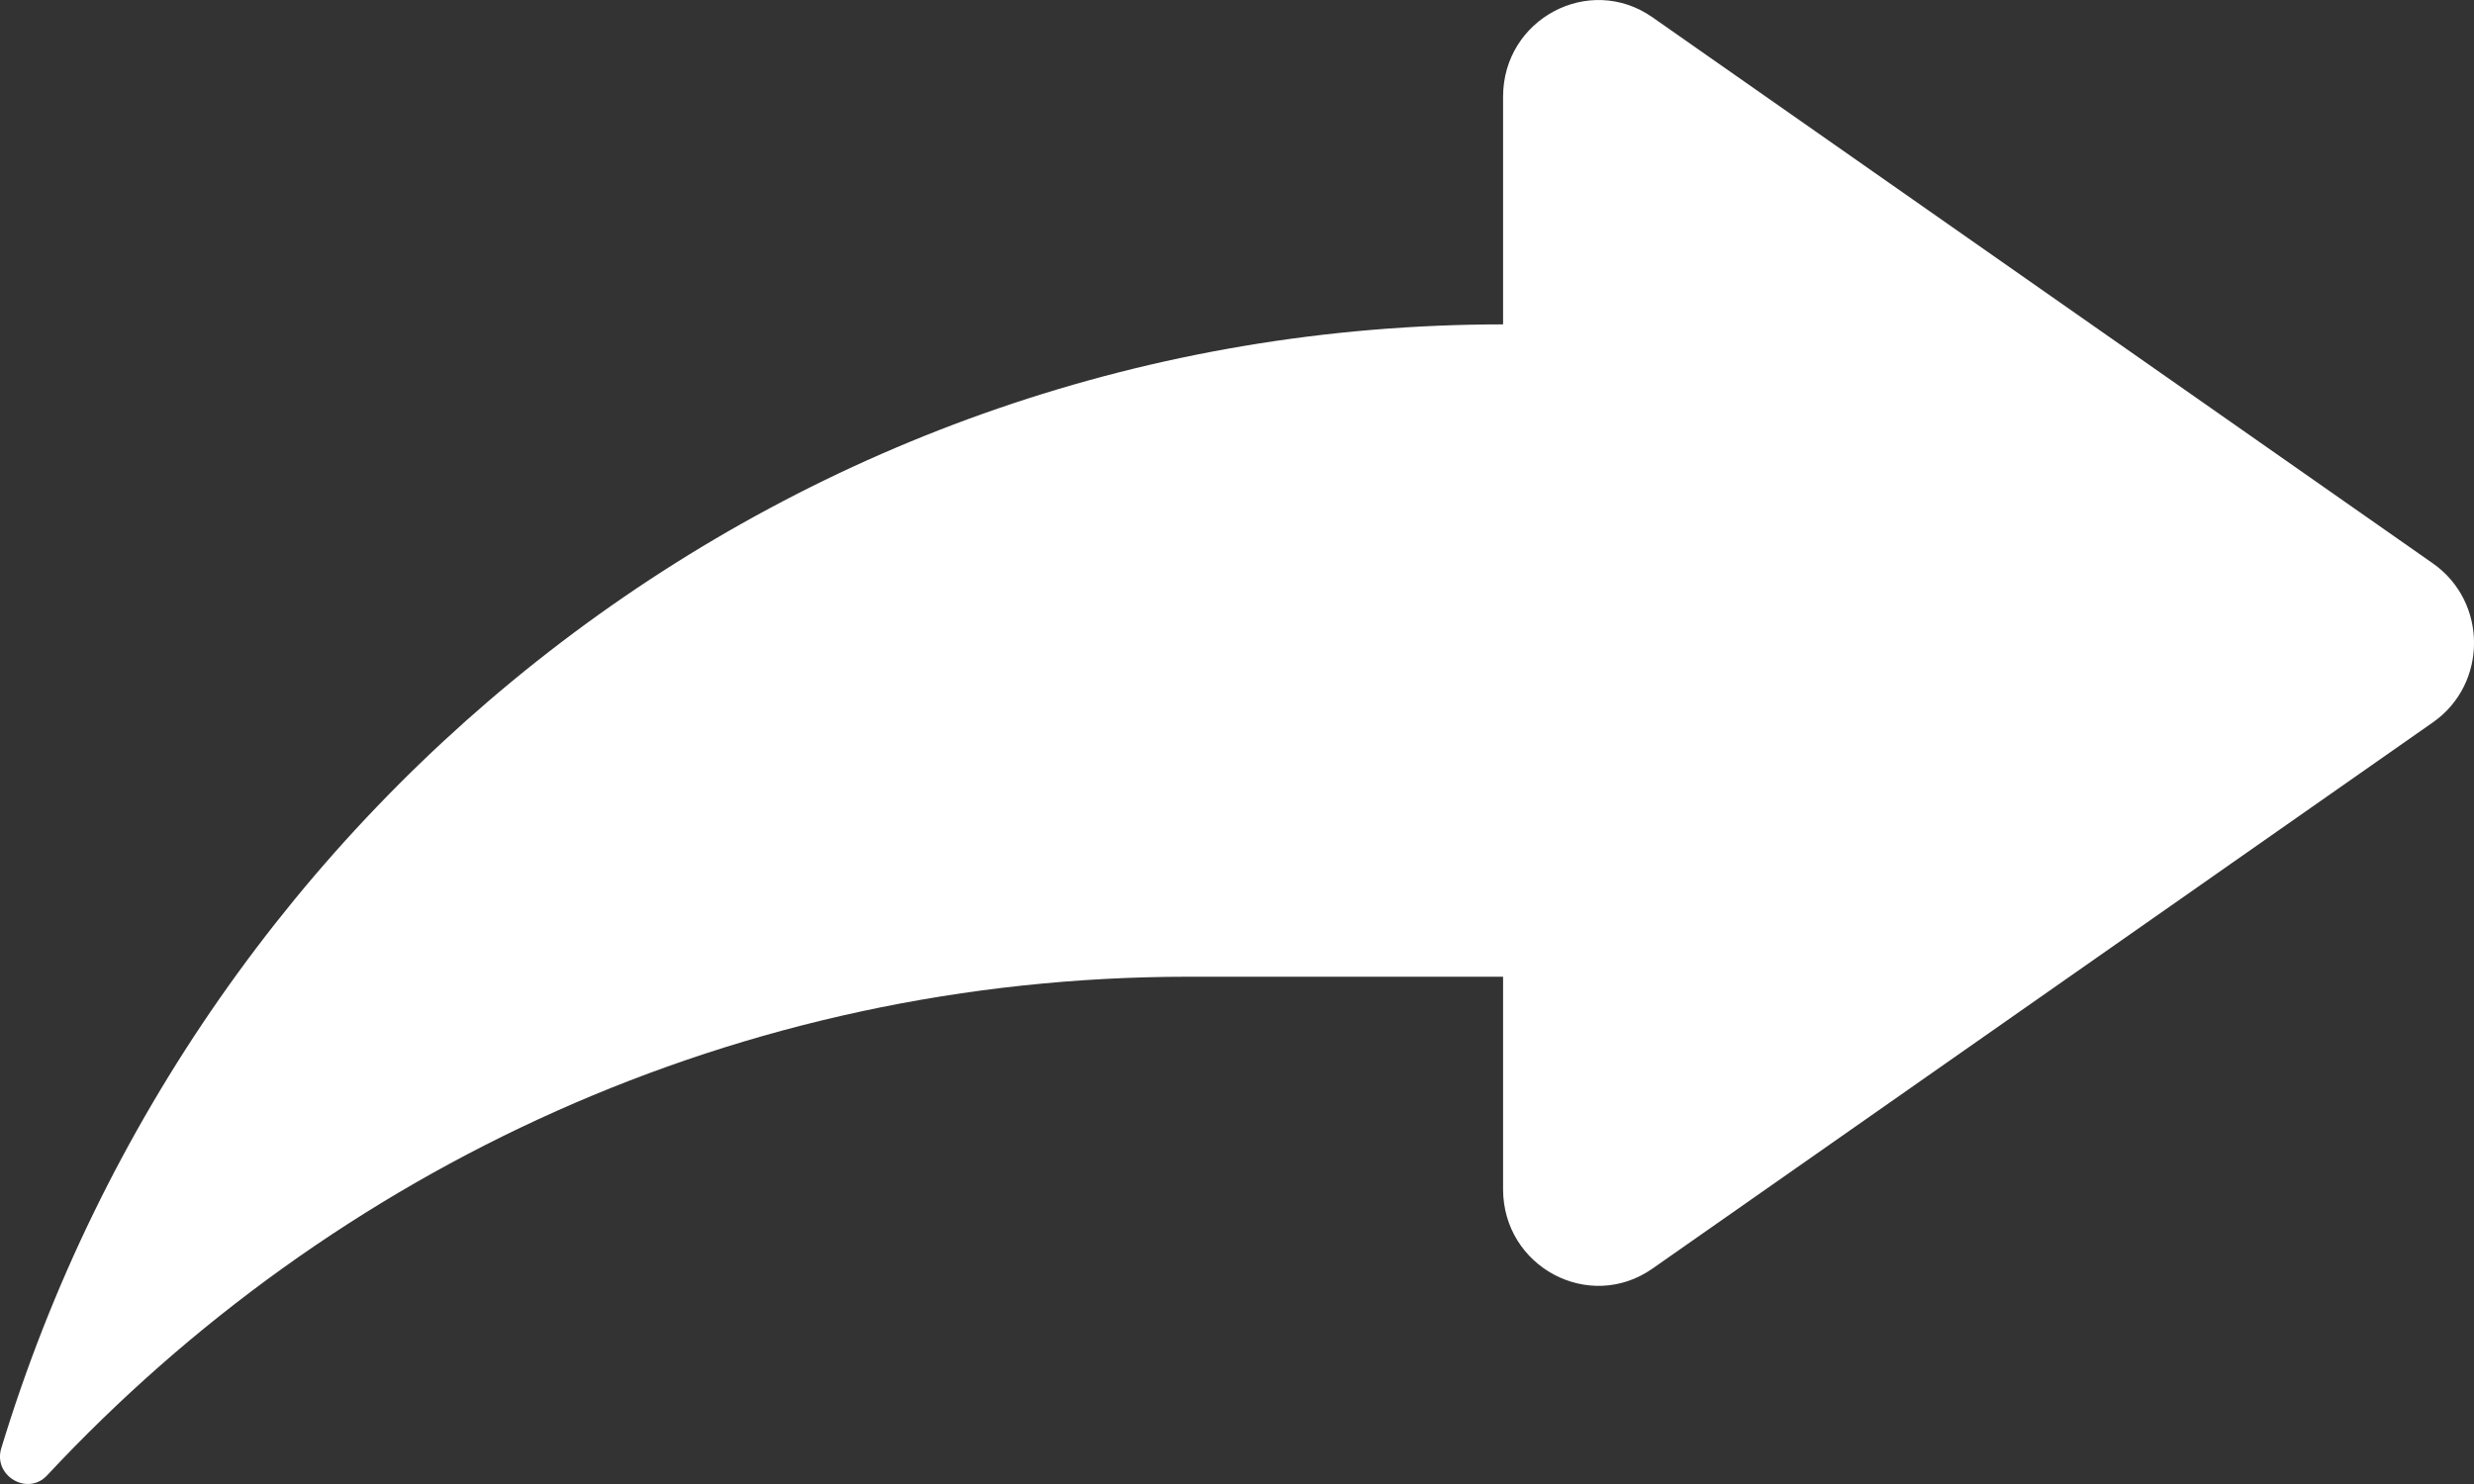 <svg width="20" height="12" viewBox="0 0 20 12" fill="none" xmlns="http://www.w3.org/2000/svg">
<rect x="0" y="0" width="20" height="12" fill="#333333" stroke="none"/>
<path d="M19.668 4.556L13.359 0.14C12.848 -0.218 12.151 0.153 12.151 0.782V2.623C6.437 2.623 1.607 6.449 0.01 11.712C-0.057 11.934 0.223 12.099 0.38 11.931C2.696 9.448 5.974 7.898 9.61 7.898H12.151V9.616C12.151 10.245 12.848 10.616 13.359 10.258L19.668 5.841C20.111 5.531 20.111 4.867 19.668 4.556Z" fill="white"/>
</svg>
